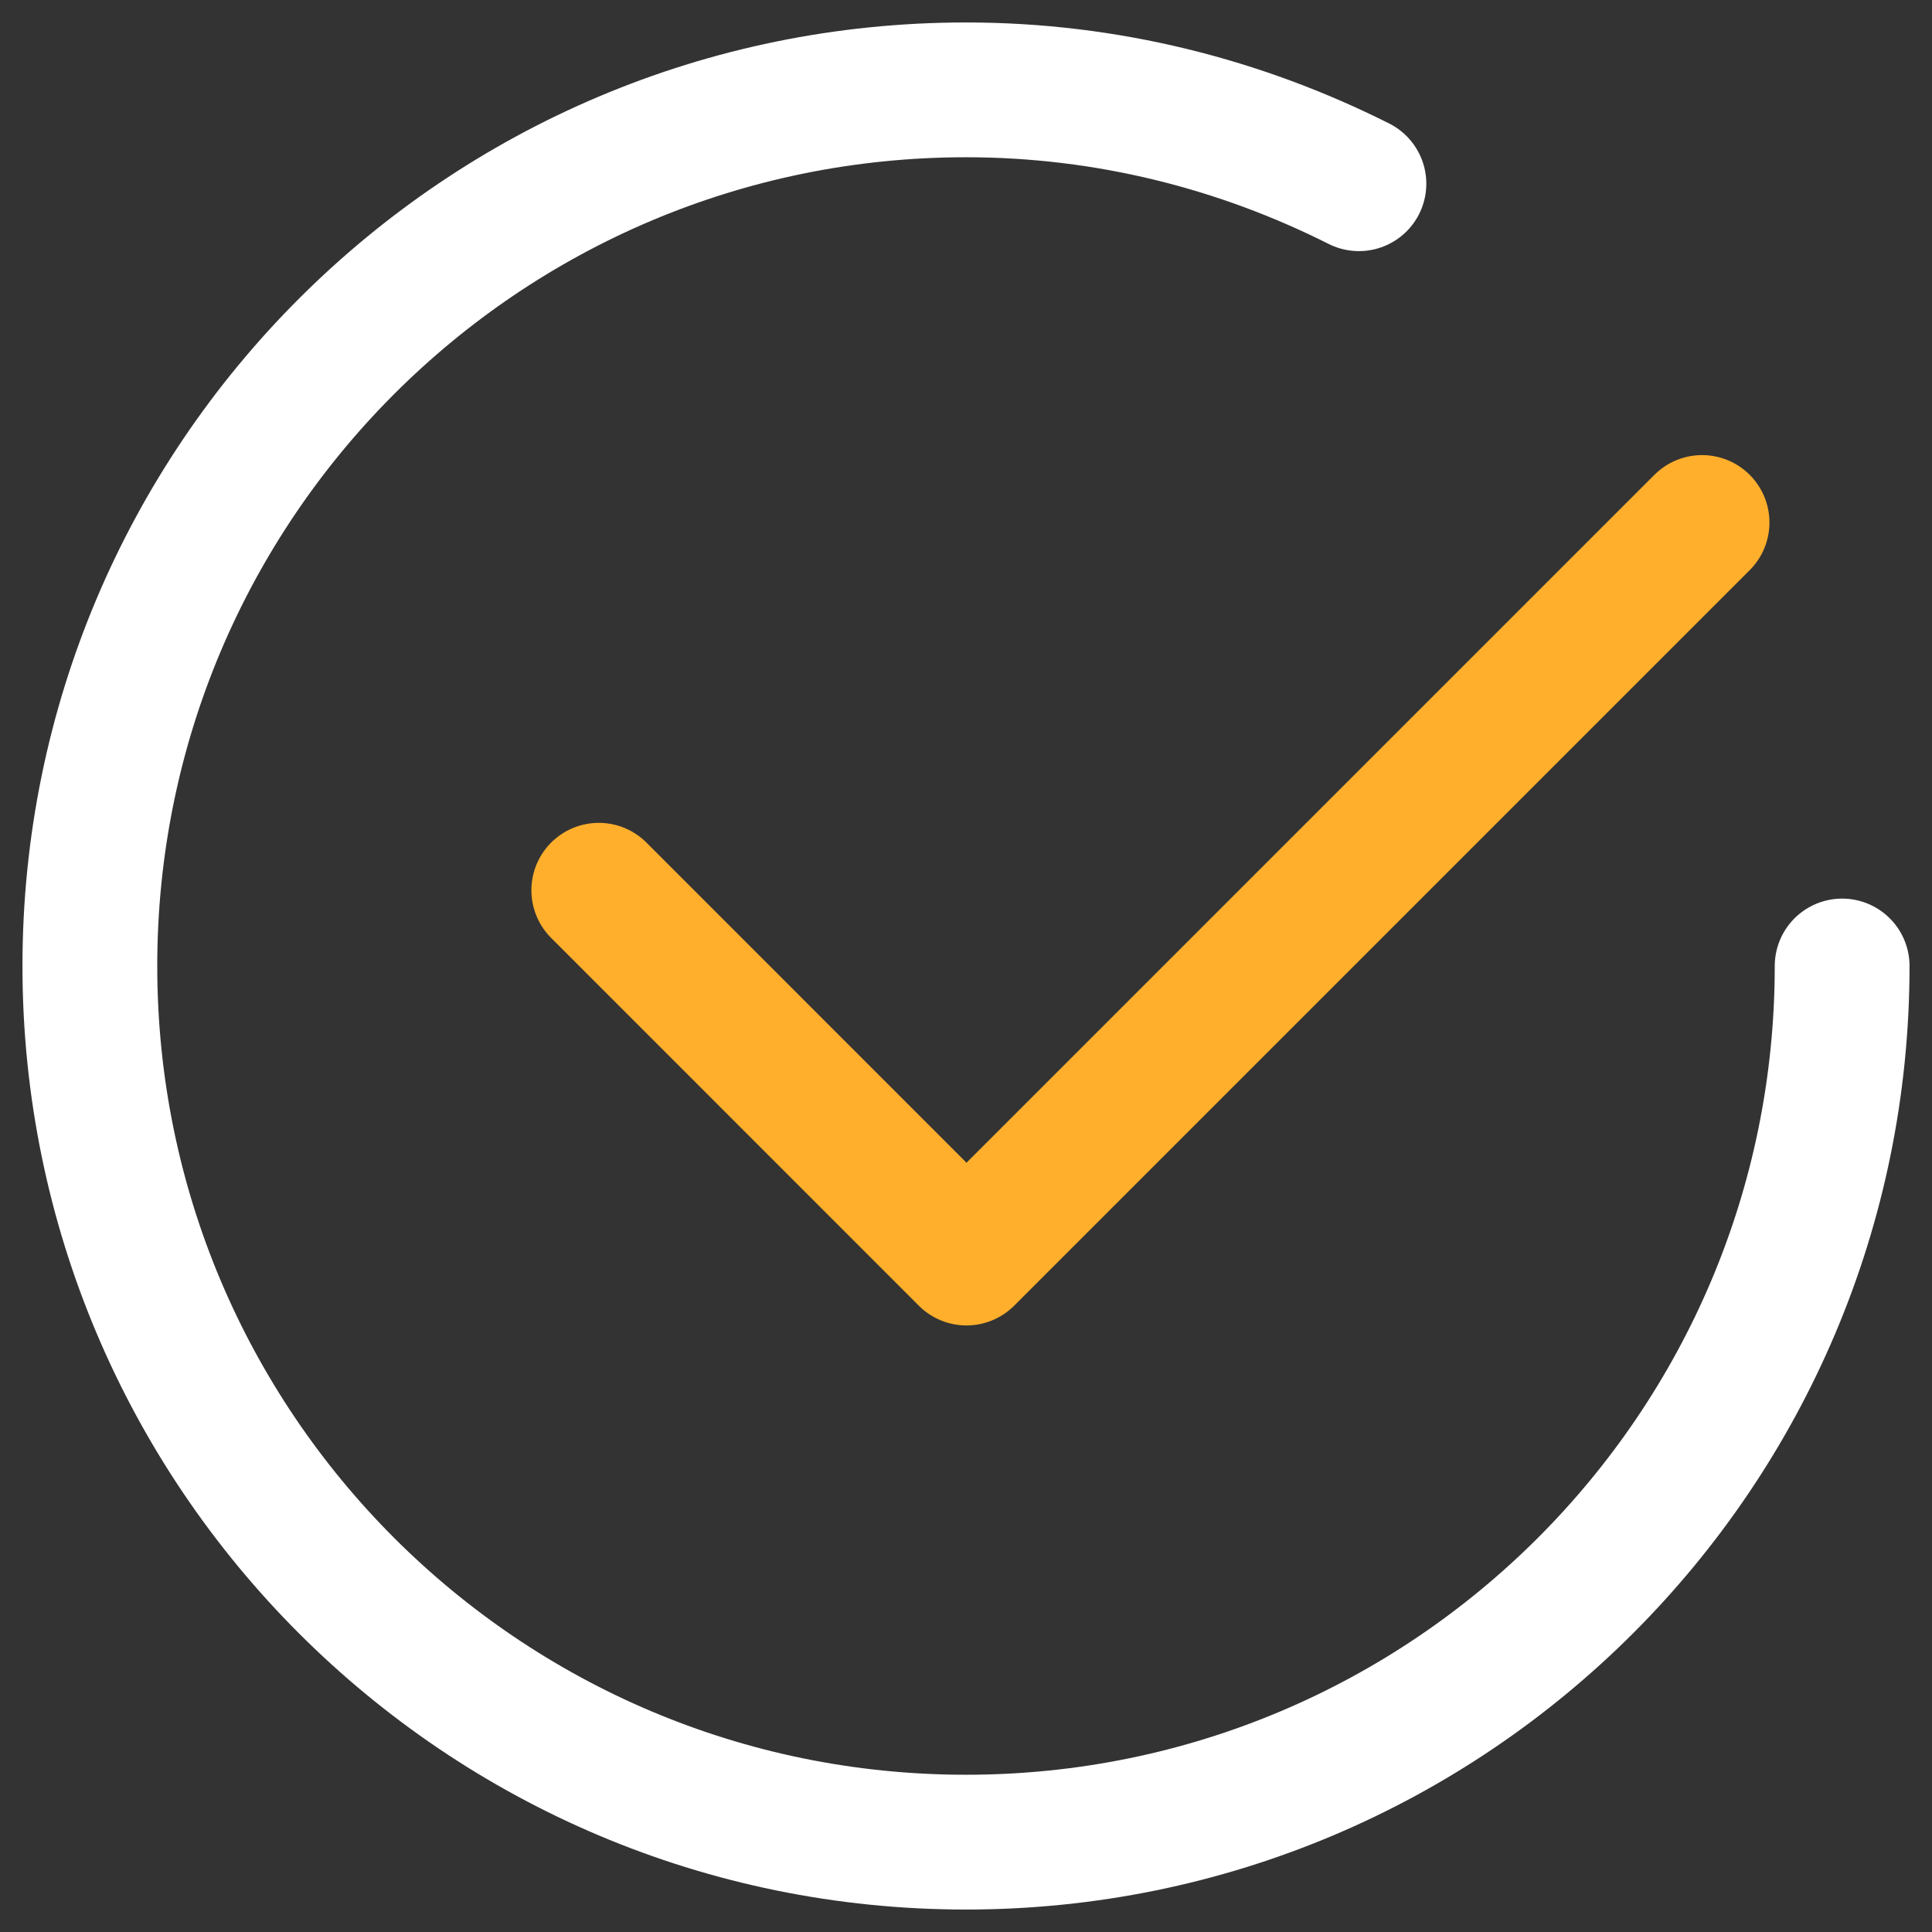 <?xml version="1.0" encoding="UTF-8"?>
<svg width="43px" height="43px" viewBox="0 0 43 43" version="1.1" xmlns="http://www.w3.org/2000/svg" xmlns:xlink="http://www.w3.org/1999/xlink">
    <rect x="0" y="0" width="43" height="43" fill="#333333" stroke="none"/>
    <title>8B51C377-63C0-4F9A-9BA4-2F70655A2322</title>
    <g id="Page-1" stroke="none" stroke-width="1" fill="none" fill-rule="evenodd" stroke-linecap="round" stroke-linejoin="round">
        <g id="Check-Stock" transform="translate(-1097, -459)" stroke-width="3">
            <g id="Group-4" transform="translate(1099, 451)">
                <g id="Group" transform="translate(0, 10)">
                    <polyline id="Path" stroke="#ffaf2b" points="35.882 9.629 19.511 26 11.327 17.814"></polyline>
                    <path d="M39,19.5 C39,30.27 30.27,39 19.5,39 C8.729,39 0,30.27 0,19.5 C0,8.729 8.729,0 19.5,0 C22.648,0 25.612,0.765 28.245,2.089" id="Path" stroke="#FFFFFF"></path>
                </g>
            </g>
        </g>
    </g>
</svg>
